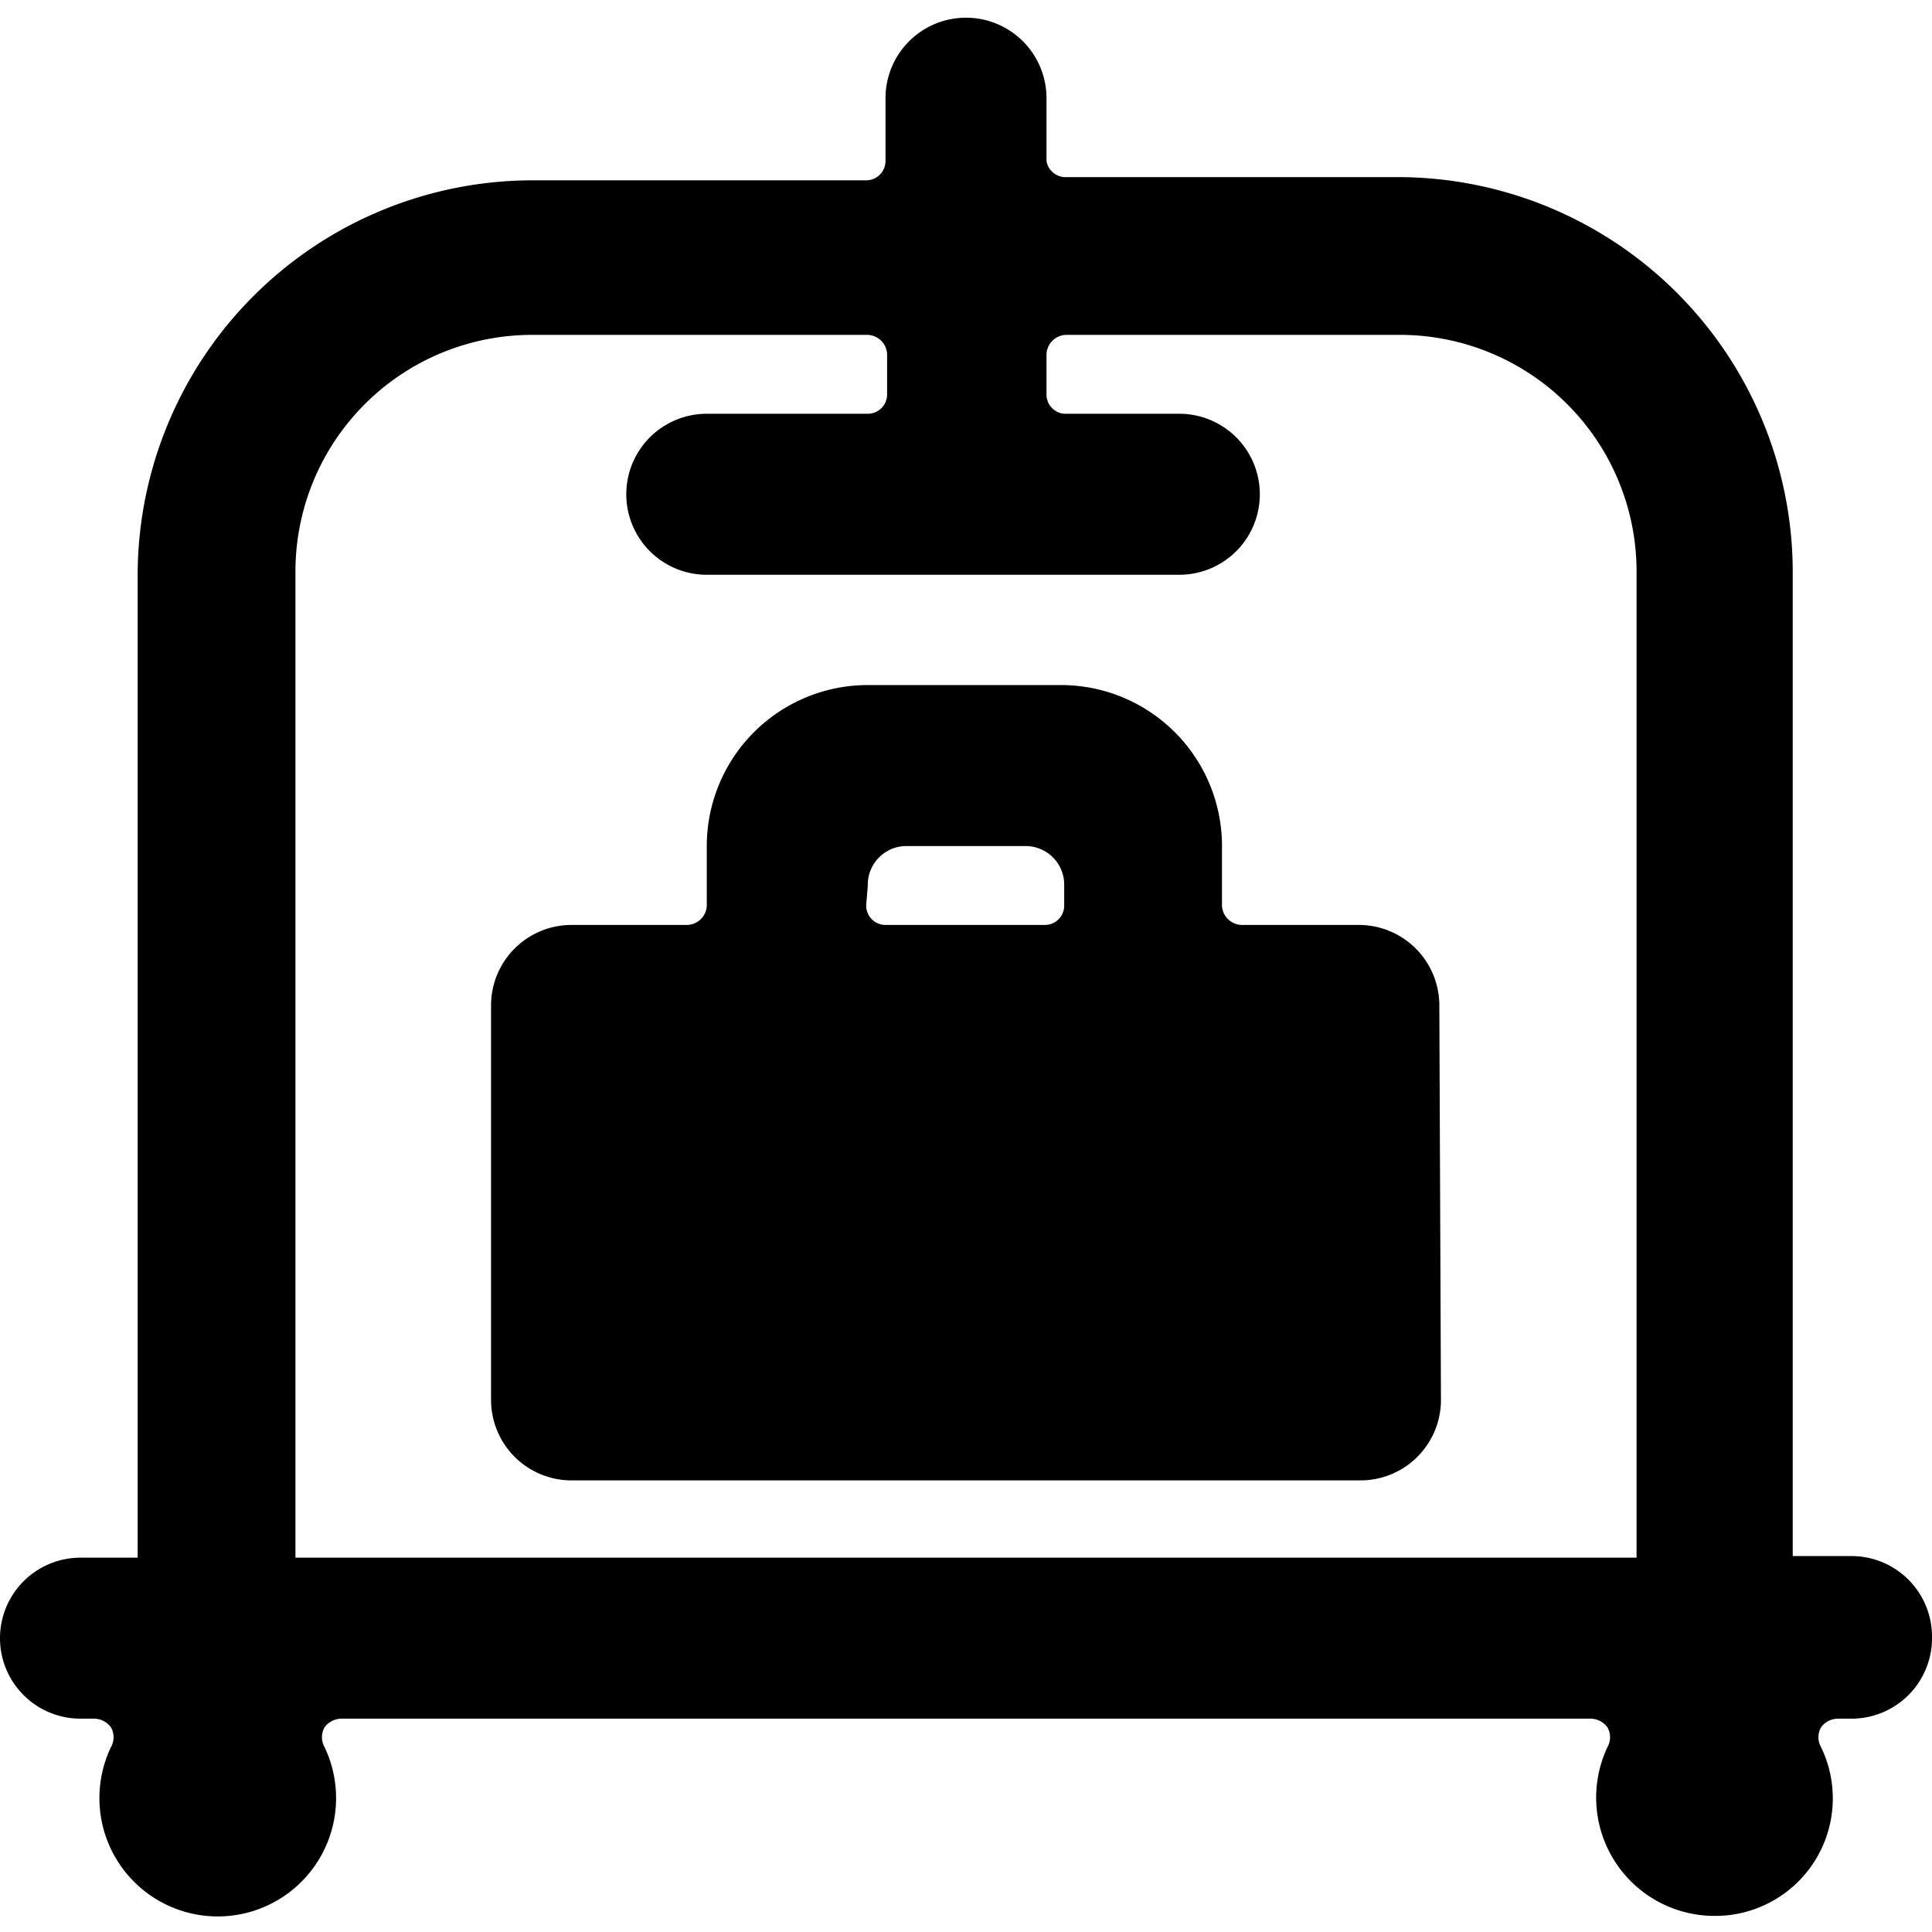 <svg xmlns="http://www.w3.org/2000/svg" viewBox="0 0 24 24"><g><path d="M24 20.33a1 1 0 0 0 -1 -1h-0.73V7.1a4.91 4.91 0 0 0 -4.9 -4.9h-4.15A0.24 0.24 0 0 1 13 2v-0.78a1 1 0 0 0 -2 0V2a0.24 0.24 0 0 1 -0.24 0.24H6.61a4.91 4.91 0 0 0 -4.9 4.9v12.21H1a1 1 0 1 0 0 2h0.17a0.26 0.26 0 0 1 0.21 0.11 0.25 0.25 0 0 1 0 0.24 1.47 1.47 0 1 0 2.65 0 0.25 0.25 0 0 1 0 -0.24 0.26 0.26 0 0 1 0.21 -0.11h15.52a0.26 0.26 0 0 1 0.21 0.11 0.25 0.25 0 0 1 0 0.24 1.47 1.47 0 0 0 1.33 2.1 1.46 1.46 0 0 0 1.32 -2.1 0.25 0.25 0 0 1 0 -0.24 0.26 0.26 0 0 1 0.21 -0.11H23a1 1 0 0 0 1 -1.02ZM3.67 7.1a2.94 2.94 0 0 1 2.94 -2.94h4.17a0.25 0.25 0 0 1 0.24 0.25v0.49a0.24 0.24 0 0 1 -0.24 0.24h-2a1 1 0 1 0 0 2h5.87a1 1 0 0 0 0 -2h-1.43A0.24 0.24 0 0 1 13 4.9v-0.49a0.25 0.25 0 0 1 0.24 -0.25h4.17a2.94 2.94 0 0 1 2.92 2.94v12.25H3.67Z" fill="#000000" stroke-width="1"></path><path d="M17.88 12.49a1 1 0 0 0 -1 -1h-1.45a0.25 0.25 0 0 1 -0.25 -0.24v-0.74a2 2 0 0 0 -2 -2h-2.4a2 2 0 0 0 -2 2v0.74a0.25 0.25 0 0 1 -0.25 0.24H7.1a1 1 0 0 0 -1 1v4.9a1 1 0 0 0 1 1h9.8a1 1 0 0 0 1 -1ZM10.78 11a0.48 0.48 0 0 1 0.49 -0.49h1.46a0.48 0.48 0 0 1 0.49 0.49v0.25a0.24 0.24 0 0 1 -0.24 0.24H11a0.24 0.24 0 0 1 -0.24 -0.24Z" fill="#000000" stroke-width="1"></path></g></svg>